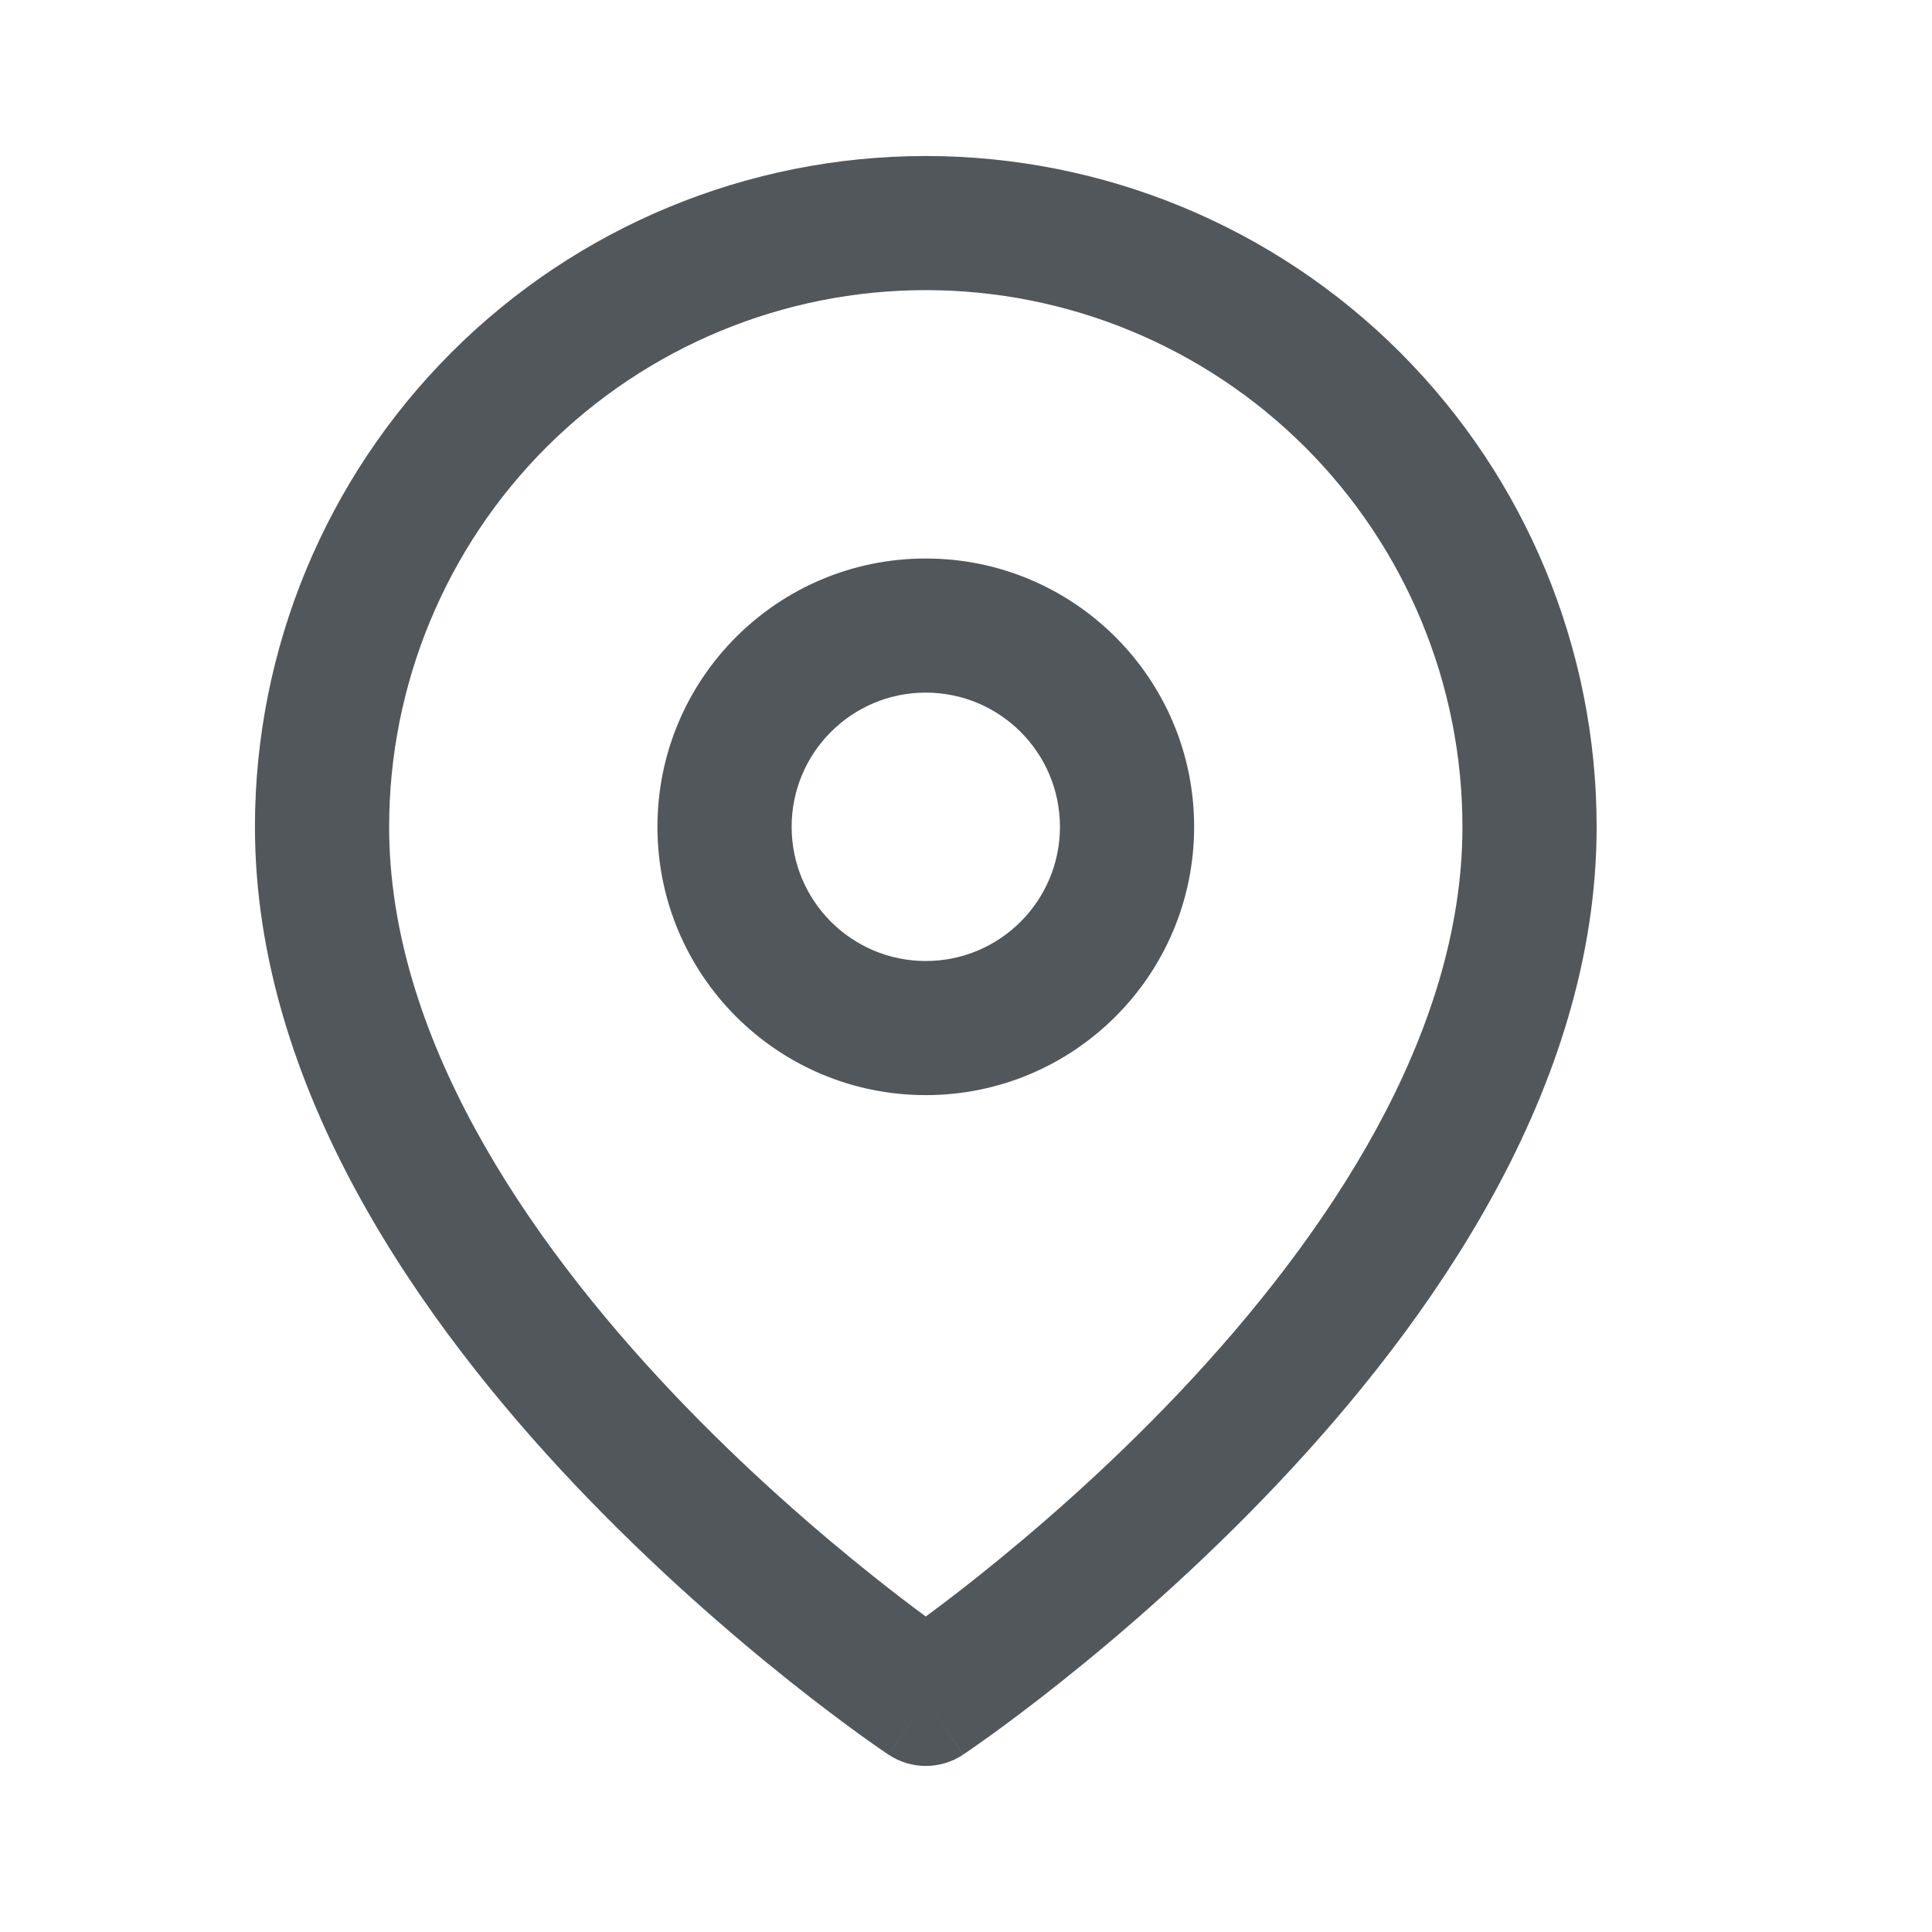 <svg xmlns="http://www.w3.org/2000/svg" width="24" height="24" viewBox="0 0 24 24" fill="none">
  <path fill-rule="evenodd" clip-rule="evenodd" d="M11.5 3.604C9.732 3.604 8.037 4.307 6.786 5.557C5.536 6.807 4.834 8.503 4.834 10.271C4.834 12.853 6.513 15.358 8.355 17.302C9.259 18.256 10.166 19.037 10.848 19.58C11.101 19.782 11.323 19.95 11.5 20.081C11.678 19.95 11.899 19.782 12.153 19.58C12.835 19.037 13.742 18.256 14.646 17.302C16.487 15.358 18.167 12.853 18.167 10.271C18.167 8.503 17.465 6.807 16.215 5.557C14.964 4.307 13.268 3.604 11.5 3.604ZM11.5 21.104C11.038 21.798 11.038 21.798 11.038 21.797L11.035 21.796L11.03 21.792L11.011 21.779C10.994 21.768 10.971 21.752 10.942 21.732C10.883 21.691 10.797 21.631 10.69 21.554C10.476 21.399 10.172 21.173 9.809 20.884C9.085 20.307 8.117 19.473 7.145 18.448C5.237 16.434 3.167 13.523 3.167 10.271C3.167 8.061 4.045 5.941 5.608 4.378C7.171 2.815 9.29 1.938 11.5 1.938C13.71 1.938 15.83 2.815 17.393 4.378C18.956 5.941 19.834 8.061 19.834 10.271C19.834 13.523 17.764 16.434 15.855 18.448C14.884 19.473 13.916 20.307 13.191 20.884C12.828 21.173 12.525 21.399 12.311 21.554C12.203 21.631 12.118 21.691 12.059 21.732C12.03 21.752 12.006 21.768 11.99 21.779L11.971 21.792L11.966 21.796L11.964 21.797C11.963 21.797 11.963 21.798 11.5 21.104ZM11.5 21.104L11.963 21.798C11.683 21.984 11.318 21.984 11.038 21.797L11.5 21.104ZM11.5 8.604C10.58 8.604 9.834 9.35 9.834 10.271C9.834 11.191 10.58 11.938 11.5 11.938C12.421 11.938 13.167 11.191 13.167 10.271C13.167 9.35 12.421 8.604 11.5 8.604ZM8.167 10.271C8.167 8.43 9.659 6.938 11.5 6.938C13.341 6.938 14.834 8.43 14.834 10.271C14.834 12.112 13.341 13.604 11.5 13.604C9.659 13.604 8.167 12.112 8.167 10.271Z" fill="#52575C"/>
</svg>